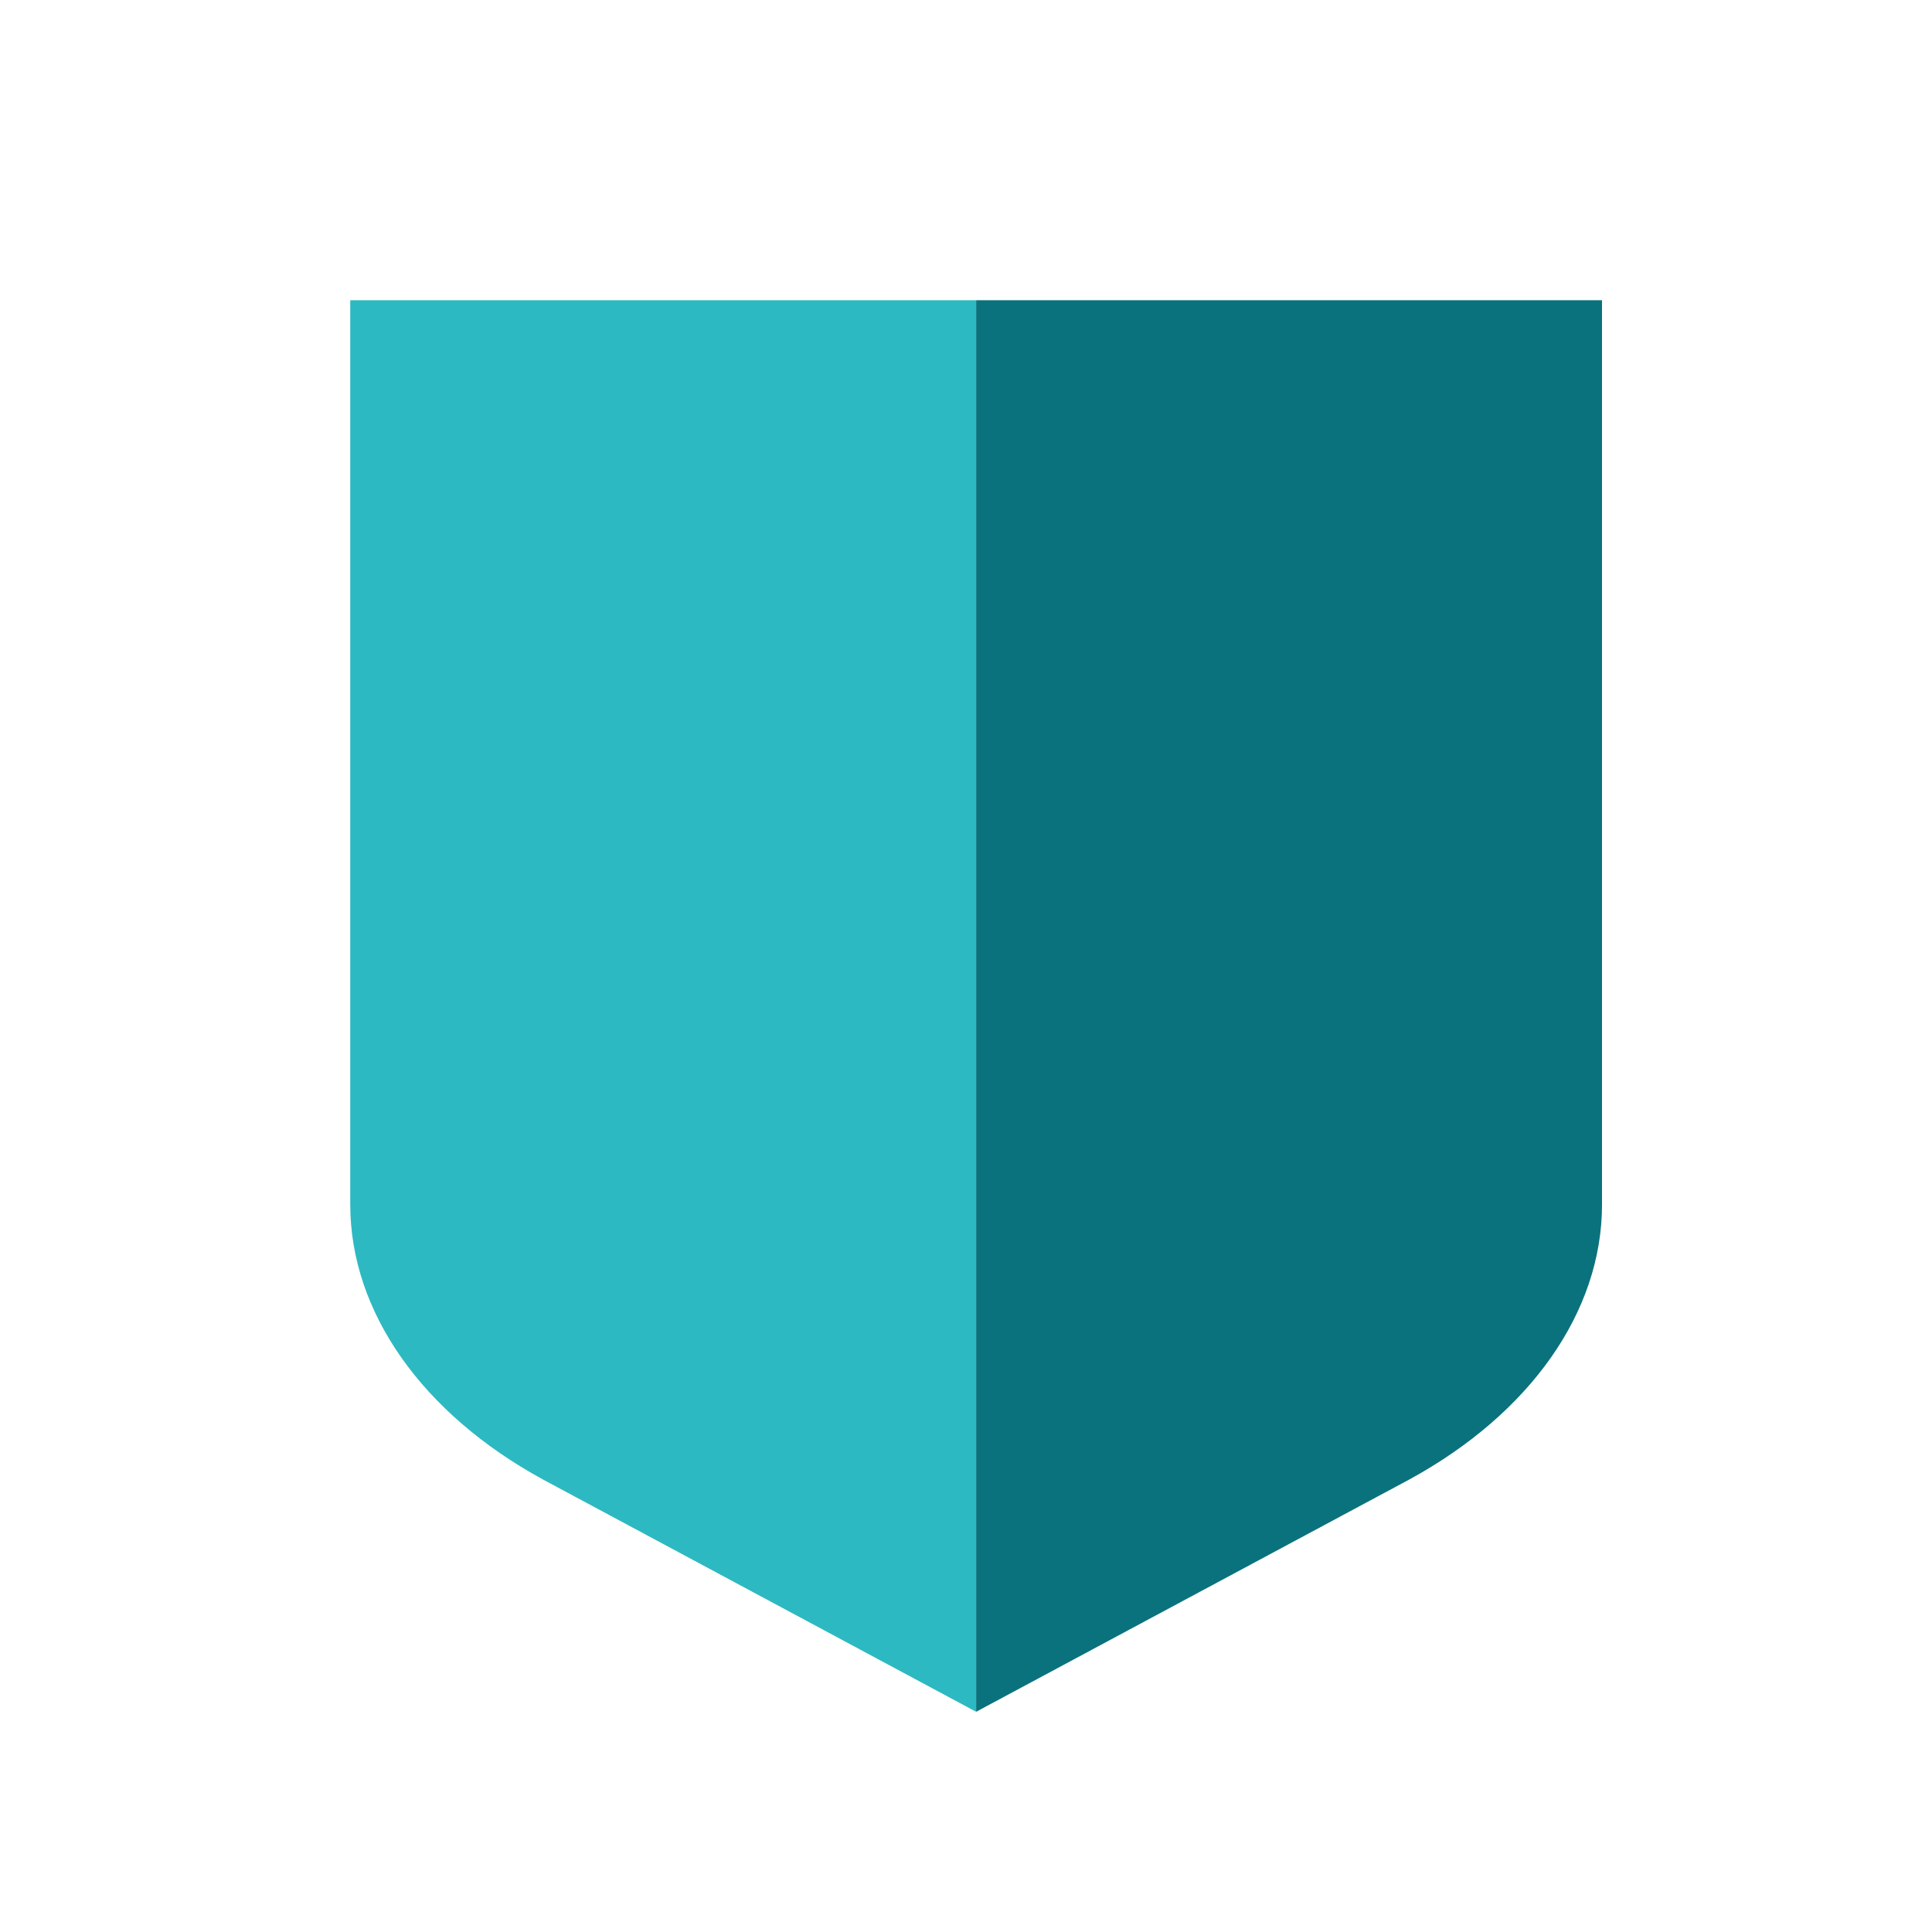 <?xml version="1.0" encoding="UTF-8"?>
<svg xmlns="http://www.w3.org/2000/svg" width="73" height="73" viewBox="0 0 73 73" fill="none">
    <g clip-path="url(#clip0_449_19033)">
        <path d="M36.883 11.344H13.234V45.51C13.234 49.579 15.963 53.416 20.511 55.9L36.883 64.679V11.344Z" fill="#2db9c1"></path>
        <path d="M36.883 11.344H60.532V45.51C60.532 49.579 57.803 53.416 53.255 55.9L36.883 64.679V11.344Z" fill="#0a727d"></path>
    </g>
    <defs>
        <clipPath id="clip0_449_19033">
            <rect width="47.297" height="53.335" fill="white"
                transform="translate(13.234 11.344)"></rect>
        </clipPath>
    </defs>
</svg> 